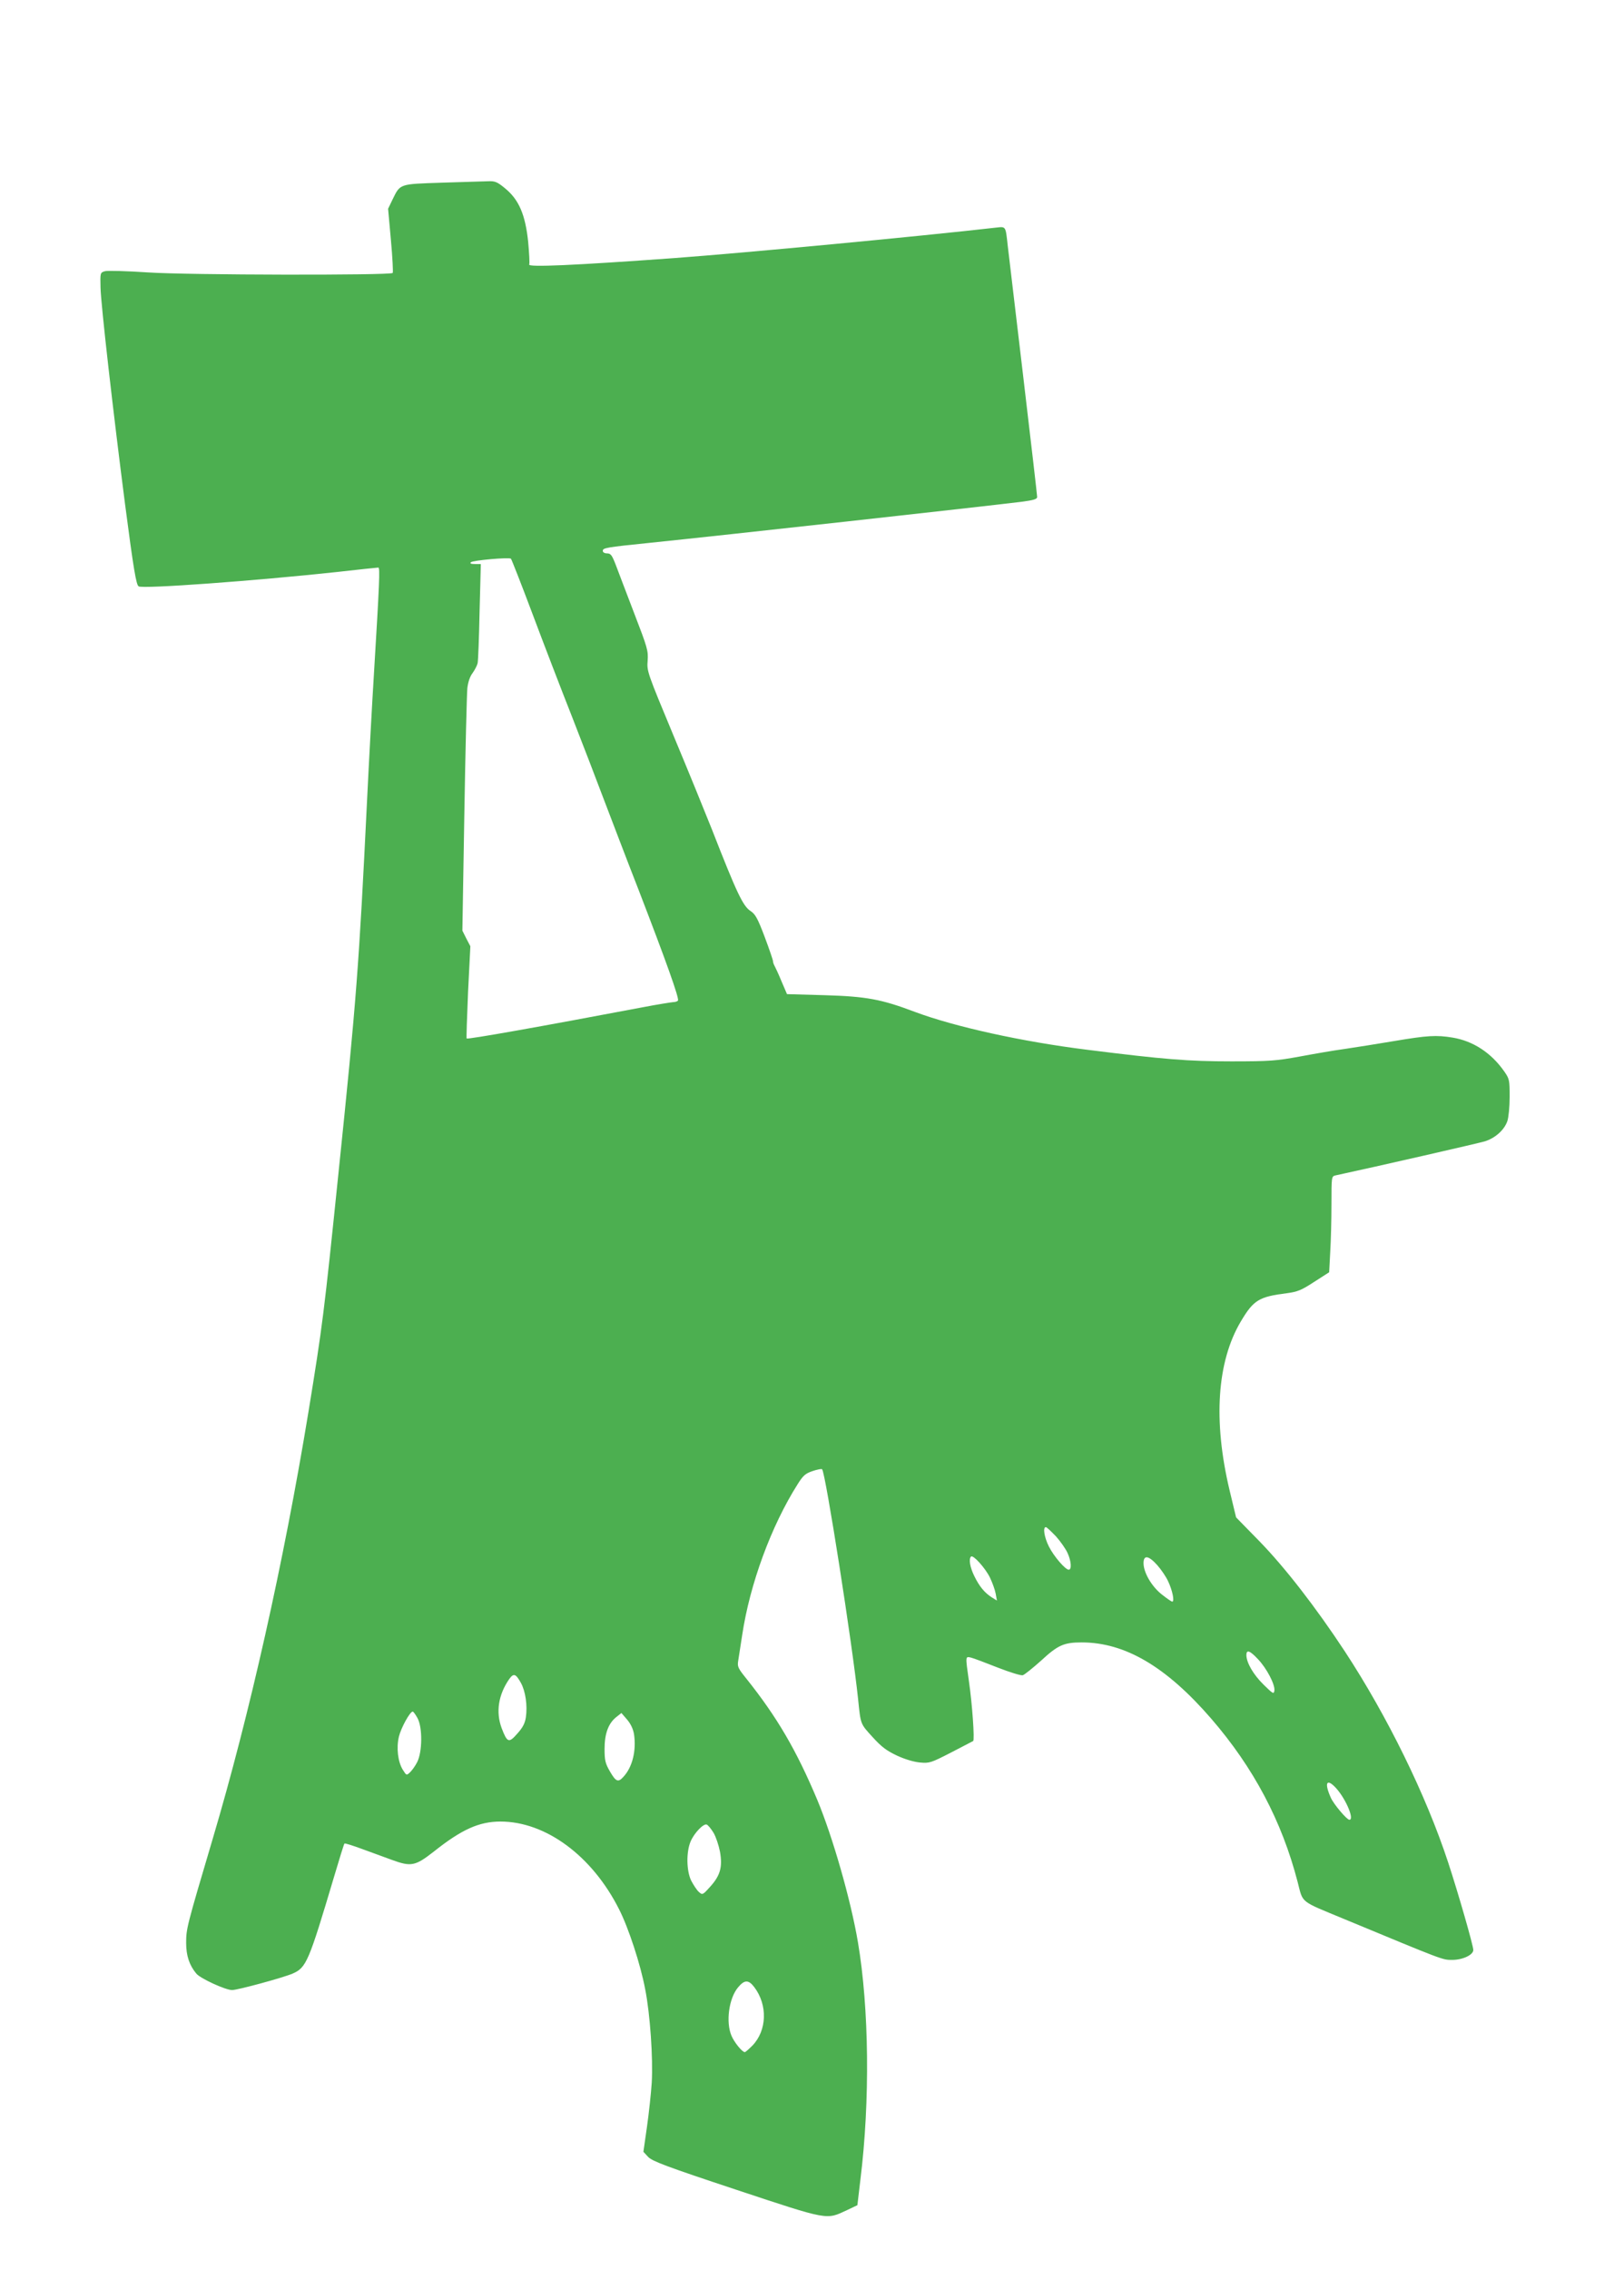<?xml version="1.0" standalone="no"?>
<!DOCTYPE svg PUBLIC "-//W3C//DTD SVG 20010904//EN"
 "http://www.w3.org/TR/2001/REC-SVG-20010904/DTD/svg10.dtd">
<svg version="1.0" xmlns="http://www.w3.org/2000/svg"
 width="916pt" height="1280pt" viewBox="0 0 916 1280"
 preserveAspectRatio="xMidYMid meet">
<g transform="translate(0,1280) scale(0.1,-0.1)"
fill="#4caf50" stroke="none">
<path d="M2492 11770 c-241 -8 -234 -5 -278 -95 l-25 -52 16 -178 c9 -97 13
-180 10 -184 -14 -14 -1158 -12 -1379 3 -120 8 -230 11 -244 7 -27 -8 -27 -9
-25 -92 2 -96 72 -708 138 -1219 48 -368 63 -457 77 -466 24 -15 655 31 1118
81 123 14 228 25 234 25 10 0 6 -89 -24 -585 -11 -176 -29 -507 -40 -735 -45
-922 -60 -1122 -161 -2095 -82 -798 -90 -859 -169 -1344 -140 -852 -332 -1707
-541 -2411 -147 -496 -149 -504 -149 -585 0 -71 18 -125 57 -172 23 -28 165
-93 202 -93 32 0 289 70 342 93 77 34 90 65 233 545 30 101 56 186 59 188 2 3
49 -12 103 -32 55 -20 128 -47 164 -60 109 -40 132 -35 236 46 158 126 257
170 377 170 255 0 517 -193 669 -495 53 -104 121 -311 147 -450 28 -140 45
-390 37 -528 -4 -60 -16 -172 -27 -249 l-20 -140 27 -29 c23 -24 102 -54 497
-185 525 -174 506 -170 624 -115 l59 28 17 144 c55 443 49 968 -14 1339 -40
237 -143 596 -230 804 -117 278 -225 463 -397 679 -50 62 -54 70 -48 105 3 20
13 84 22 142 43 288 164 617 313 852 31 49 43 60 84 74 27 9 51 14 54 10 19
-18 171 -988 203 -1296 15 -145 12 -137 82 -214 50 -55 78 -76 137 -104 45
-21 96 -36 130 -39 53 -5 62 -2 175 56 65 34 121 63 125 65 9 6 -5 207 -24
338 -20 143 -21 140 13 132 15 -4 82 -29 150 -56 69 -27 131 -46 141 -43 10 3
57 41 104 83 94 87 128 102 228 102 245 0 477 -137 730 -429 239 -276 399
-578 488 -921 32 -123 8 -104 266 -211 562 -233 550 -229 606 -229 59 0 119
28 119 56 0 25 -86 324 -142 494 -125 380 -343 824 -583 1190 -164 249 -337
472 -481 620 l-132 135 -37 154 c-93 391 -71 724 64 951 72 121 102 139 261
159 59 8 81 17 153 64 l84 54 6 114 c4 63 7 184 7 270 0 154 0 157 23 162 228
49 805 181 842 192 58 18 110 64 127 114 7 20 13 81 13 136 0 96 -1 102 -31
145 -73 104 -175 171 -291 190 -91 15 -142 12 -326 -19 -95 -16 -221 -36 -282
-45 -60 -8 -175 -28 -255 -43 -132 -24 -167 -27 -385 -27 -243 0 -379 11 -810
65 -371 46 -750 130 -975 214 -188 71 -272 87 -508 94 l-213 6 -30 70 c-16 39
-34 78 -39 87 -6 10 -10 23 -10 29 0 6 -21 68 -47 137 -40 106 -53 128 -80
146 -42 27 -77 100 -218 461 -35 88 -131 324 -215 525 -149 358 -152 366 -147
425 4 56 -1 73 -75 265 -43 113 -90 235 -104 273 -22 57 -29 67 -50 67 -14 0
-24 6 -24 14 0 17 16 20 270 46 401 41 1874 204 2093 231 68 9 87 15 87 27 0
9 -36 320 -80 691 -44 372 -83 699 -86 726 -12 110 -10 108 -63 102 -439 -50
-1412 -142 -1816 -172 -567 -41 -831 -53 -820 -36 3 6 0 63 -6 128 -16 153
-52 237 -130 301 -45 37 -57 42 -98 40 -25 -1 -142 -4 -259 -8z m511 -2430
c63 -168 164 -431 225 -585 60 -154 140 -361 177 -460 38 -99 126 -331 198
-515 155 -402 229 -609 221 -621 -3 -5 -15 -9 -27 -9 -12 -1 -89 -13 -172 -29
-581 -110 -986 -182 -993 -176 -2 2 2 120 8 262 l13 258 -23 44 -22 44 11 656
c6 361 14 681 17 711 4 35 15 67 30 86 12 17 25 42 28 55 3 13 8 144 11 292
l7 267 -33 0 c-22 0 -30 3 -23 10 11 11 215 29 226 20 3 -3 58 -142 121 -310z
m2953 -5202 c26 -29 55 -71 65 -93 21 -45 25 -95 7 -95 -19 0 -84 75 -112 131
-26 52 -35 109 -17 109 5 0 30 -24 57 -52z m-373 -231 c14 -29 29 -70 33 -92
l7 -39 -29 18 c-41 26 -71 63 -99 121 -24 49 -32 95 -18 109 12 11 79 -63 106
-117z m945 68 c22 -25 49 -65 60 -89 25 -52 38 -116 24 -116 -5 0 -32 19 -61
42 -57 46 -101 123 -101 175 0 48 29 43 78 -12z m567 -529 c49 -51 98 -144 93
-178 -3 -21 -8 -18 -61 34 -58 57 -96 123 -97 166 0 33 19 27 65 -22z m-4157
-134 c26 -47 38 -128 28 -195 -5 -33 -18 -58 -48 -91 -48 -55 -57 -52 -89 32
-33 90 -18 187 43 275 25 35 37 31 66 -21z m-583 -199 c29 -53 27 -192 -2
-248 -11 -22 -30 -48 -41 -58 -19 -18 -20 -17 -40 15 -28 45 -37 124 -22 187
12 49 62 141 78 141 4 0 16 -17 27 -37z m1221 -90 c14 -93 -9 -186 -59 -240
-30 -34 -43 -29 -77 30 -26 45 -30 62 -30 127 0 87 22 144 66 179 l29 23 32
-37 c21 -25 34 -53 39 -82z m3963 -308 c55 -63 101 -175 72 -175 -14 0 -87 86
-104 123 -40 88 -24 115 32 52z m-3514 -249 c13 -22 29 -70 36 -106 15 -86 2
-134 -55 -197 -43 -48 -44 -48 -65 -29 -11 10 -30 39 -43 64 -26 55 -28 159
-3 219 20 48 73 103 91 96 8 -3 25 -24 39 -47z m229 -869 c77 -101 72 -245
-10 -330 -20 -20 -39 -37 -43 -37 -15 0 -60 56 -75 92 -33 77 -15 210 36 272
37 45 60 45 92 3z"/>
</g>
</svg>
